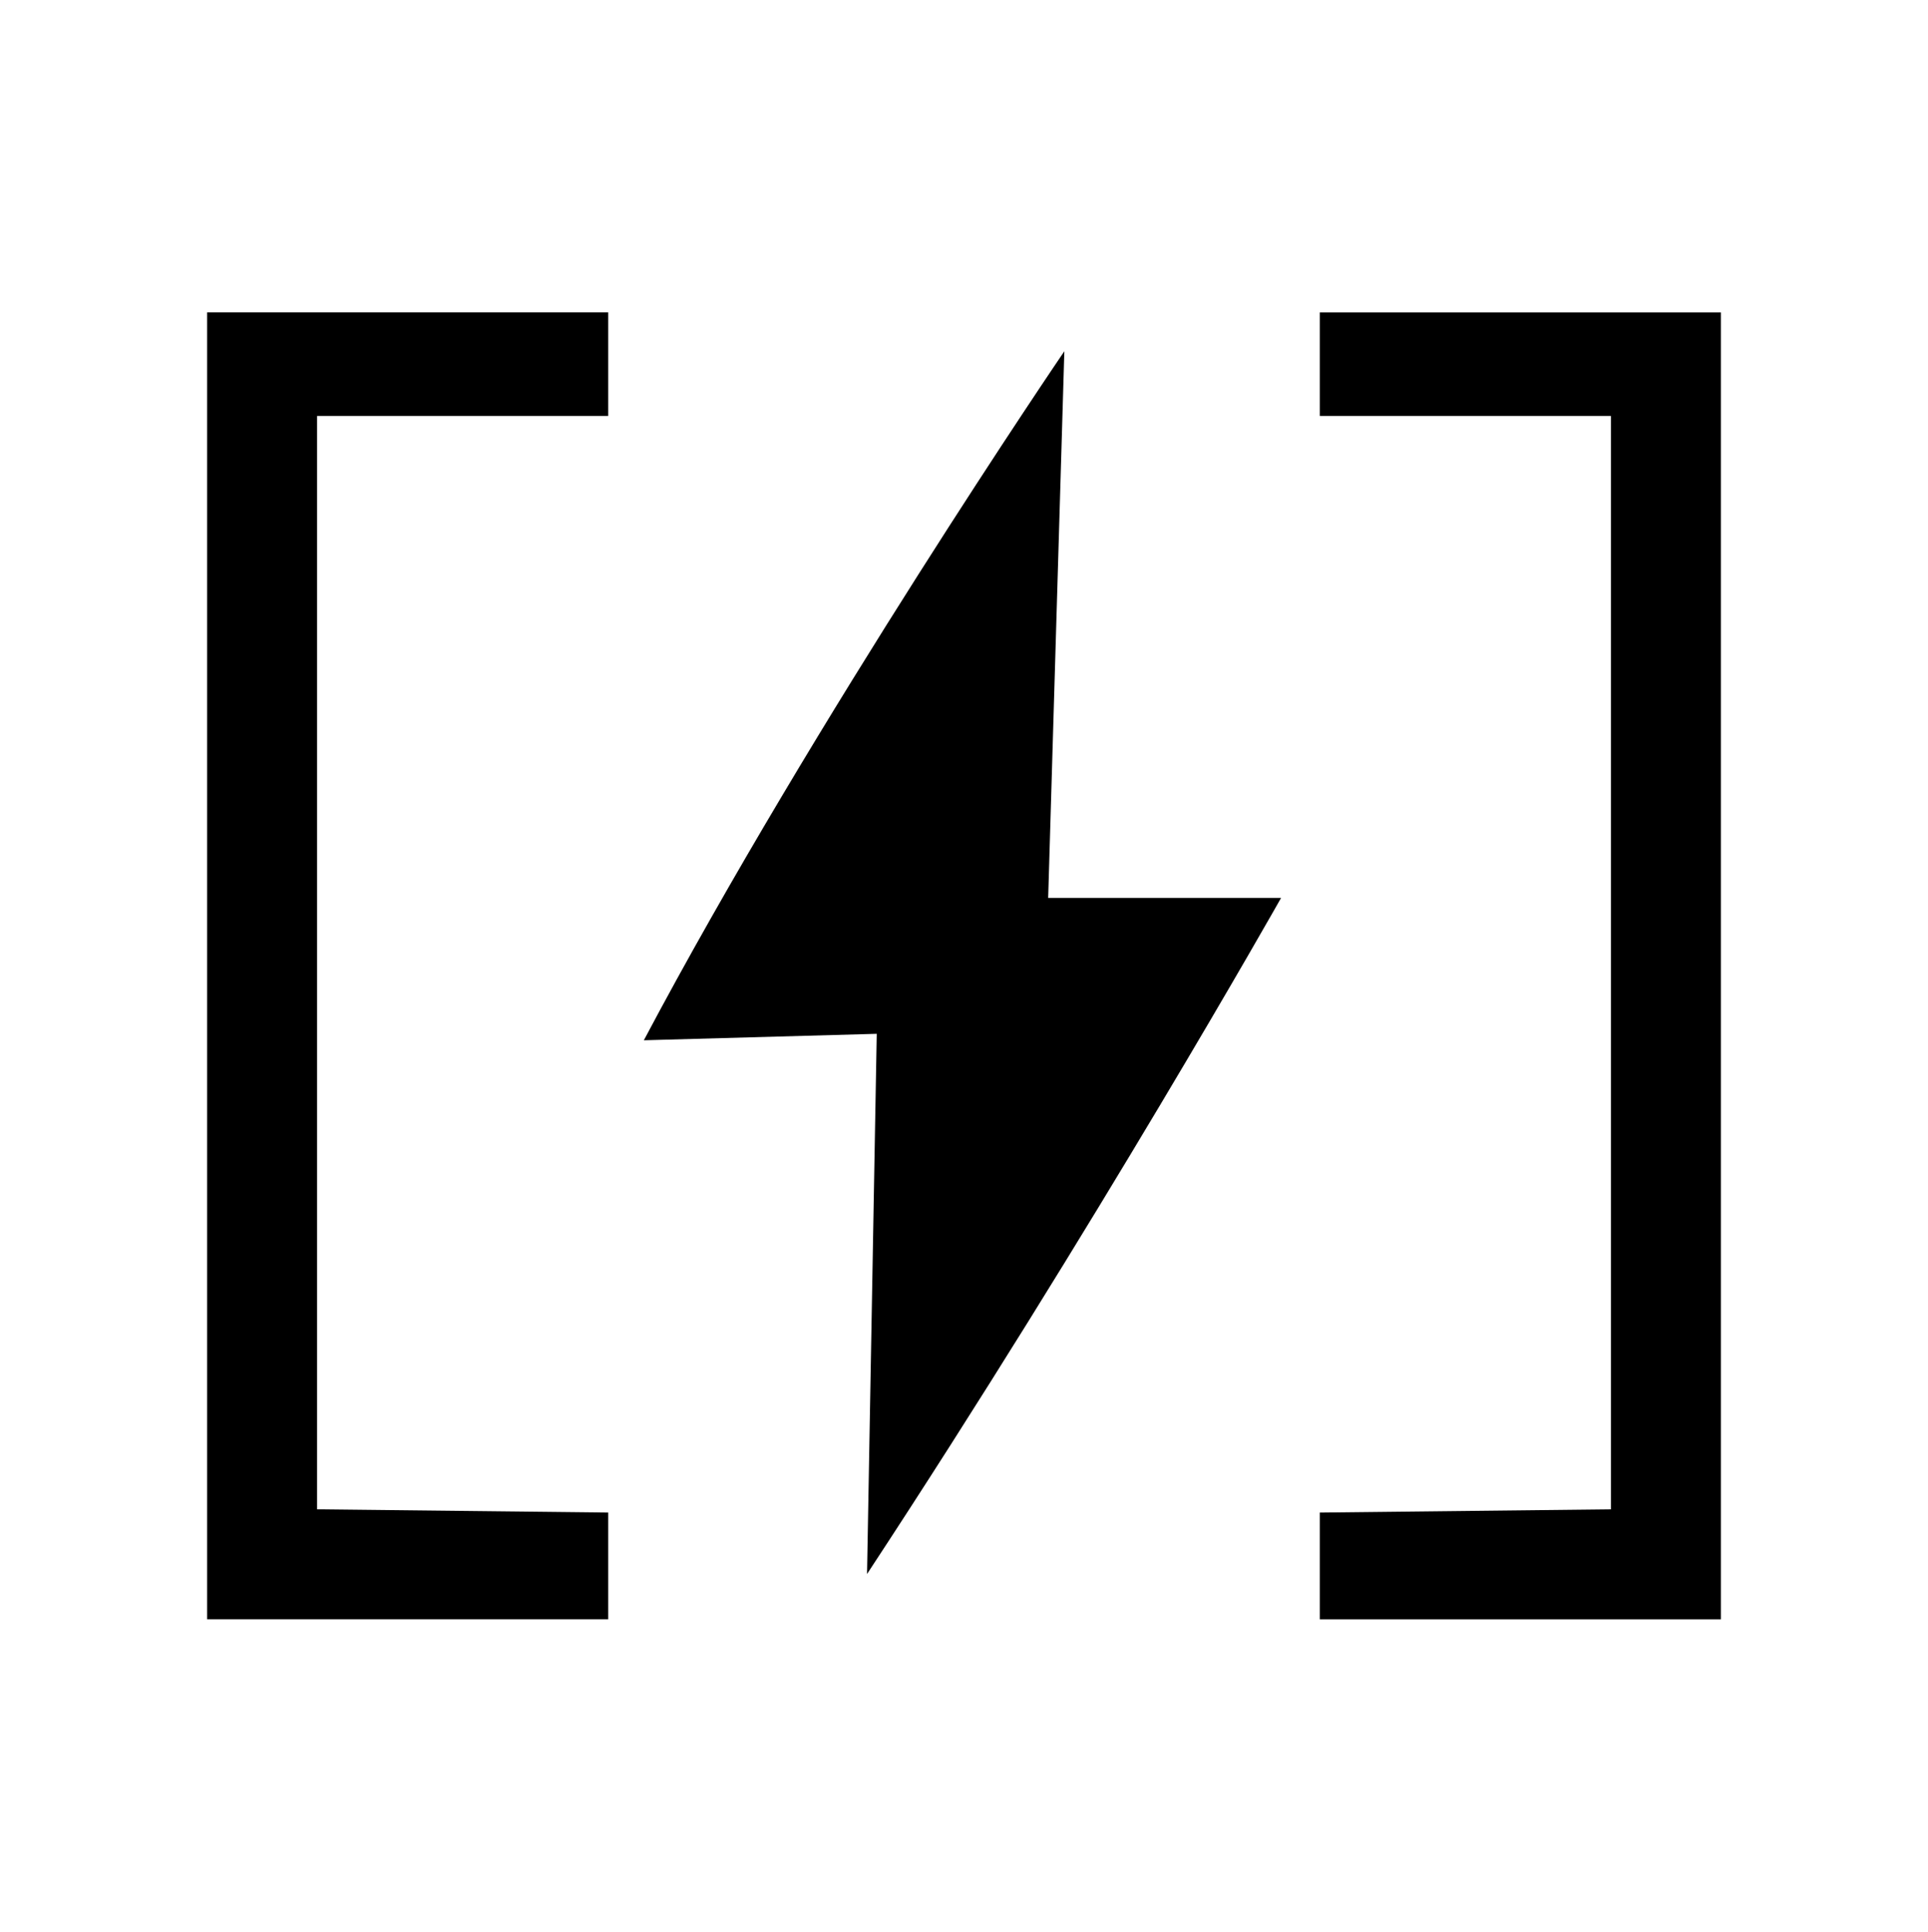 <svg width="512" height="513" viewBox="0 0 512 513" fill="none" xmlns="http://www.w3.org/2000/svg">
<path d="M161.513 82.964H55V429.99H161.513V401.643L84.205 400.784V110.451H161.513V82.964Z" fill="black"/>
<path d="M350.487 82.967H457V429.993H350.487V401.647L427.795 400.788V110.454H350.487V82.967Z" fill="black"/>
<path d="M170.98 276.236C216.506 190.338 282.647 93.274 282.647 93.274L278.352 238.441H340.198C340.198 238.441 291.237 325.197 230.25 417.967L232.827 274.518L170.98 276.236Z" fill="black"/>
</svg>
